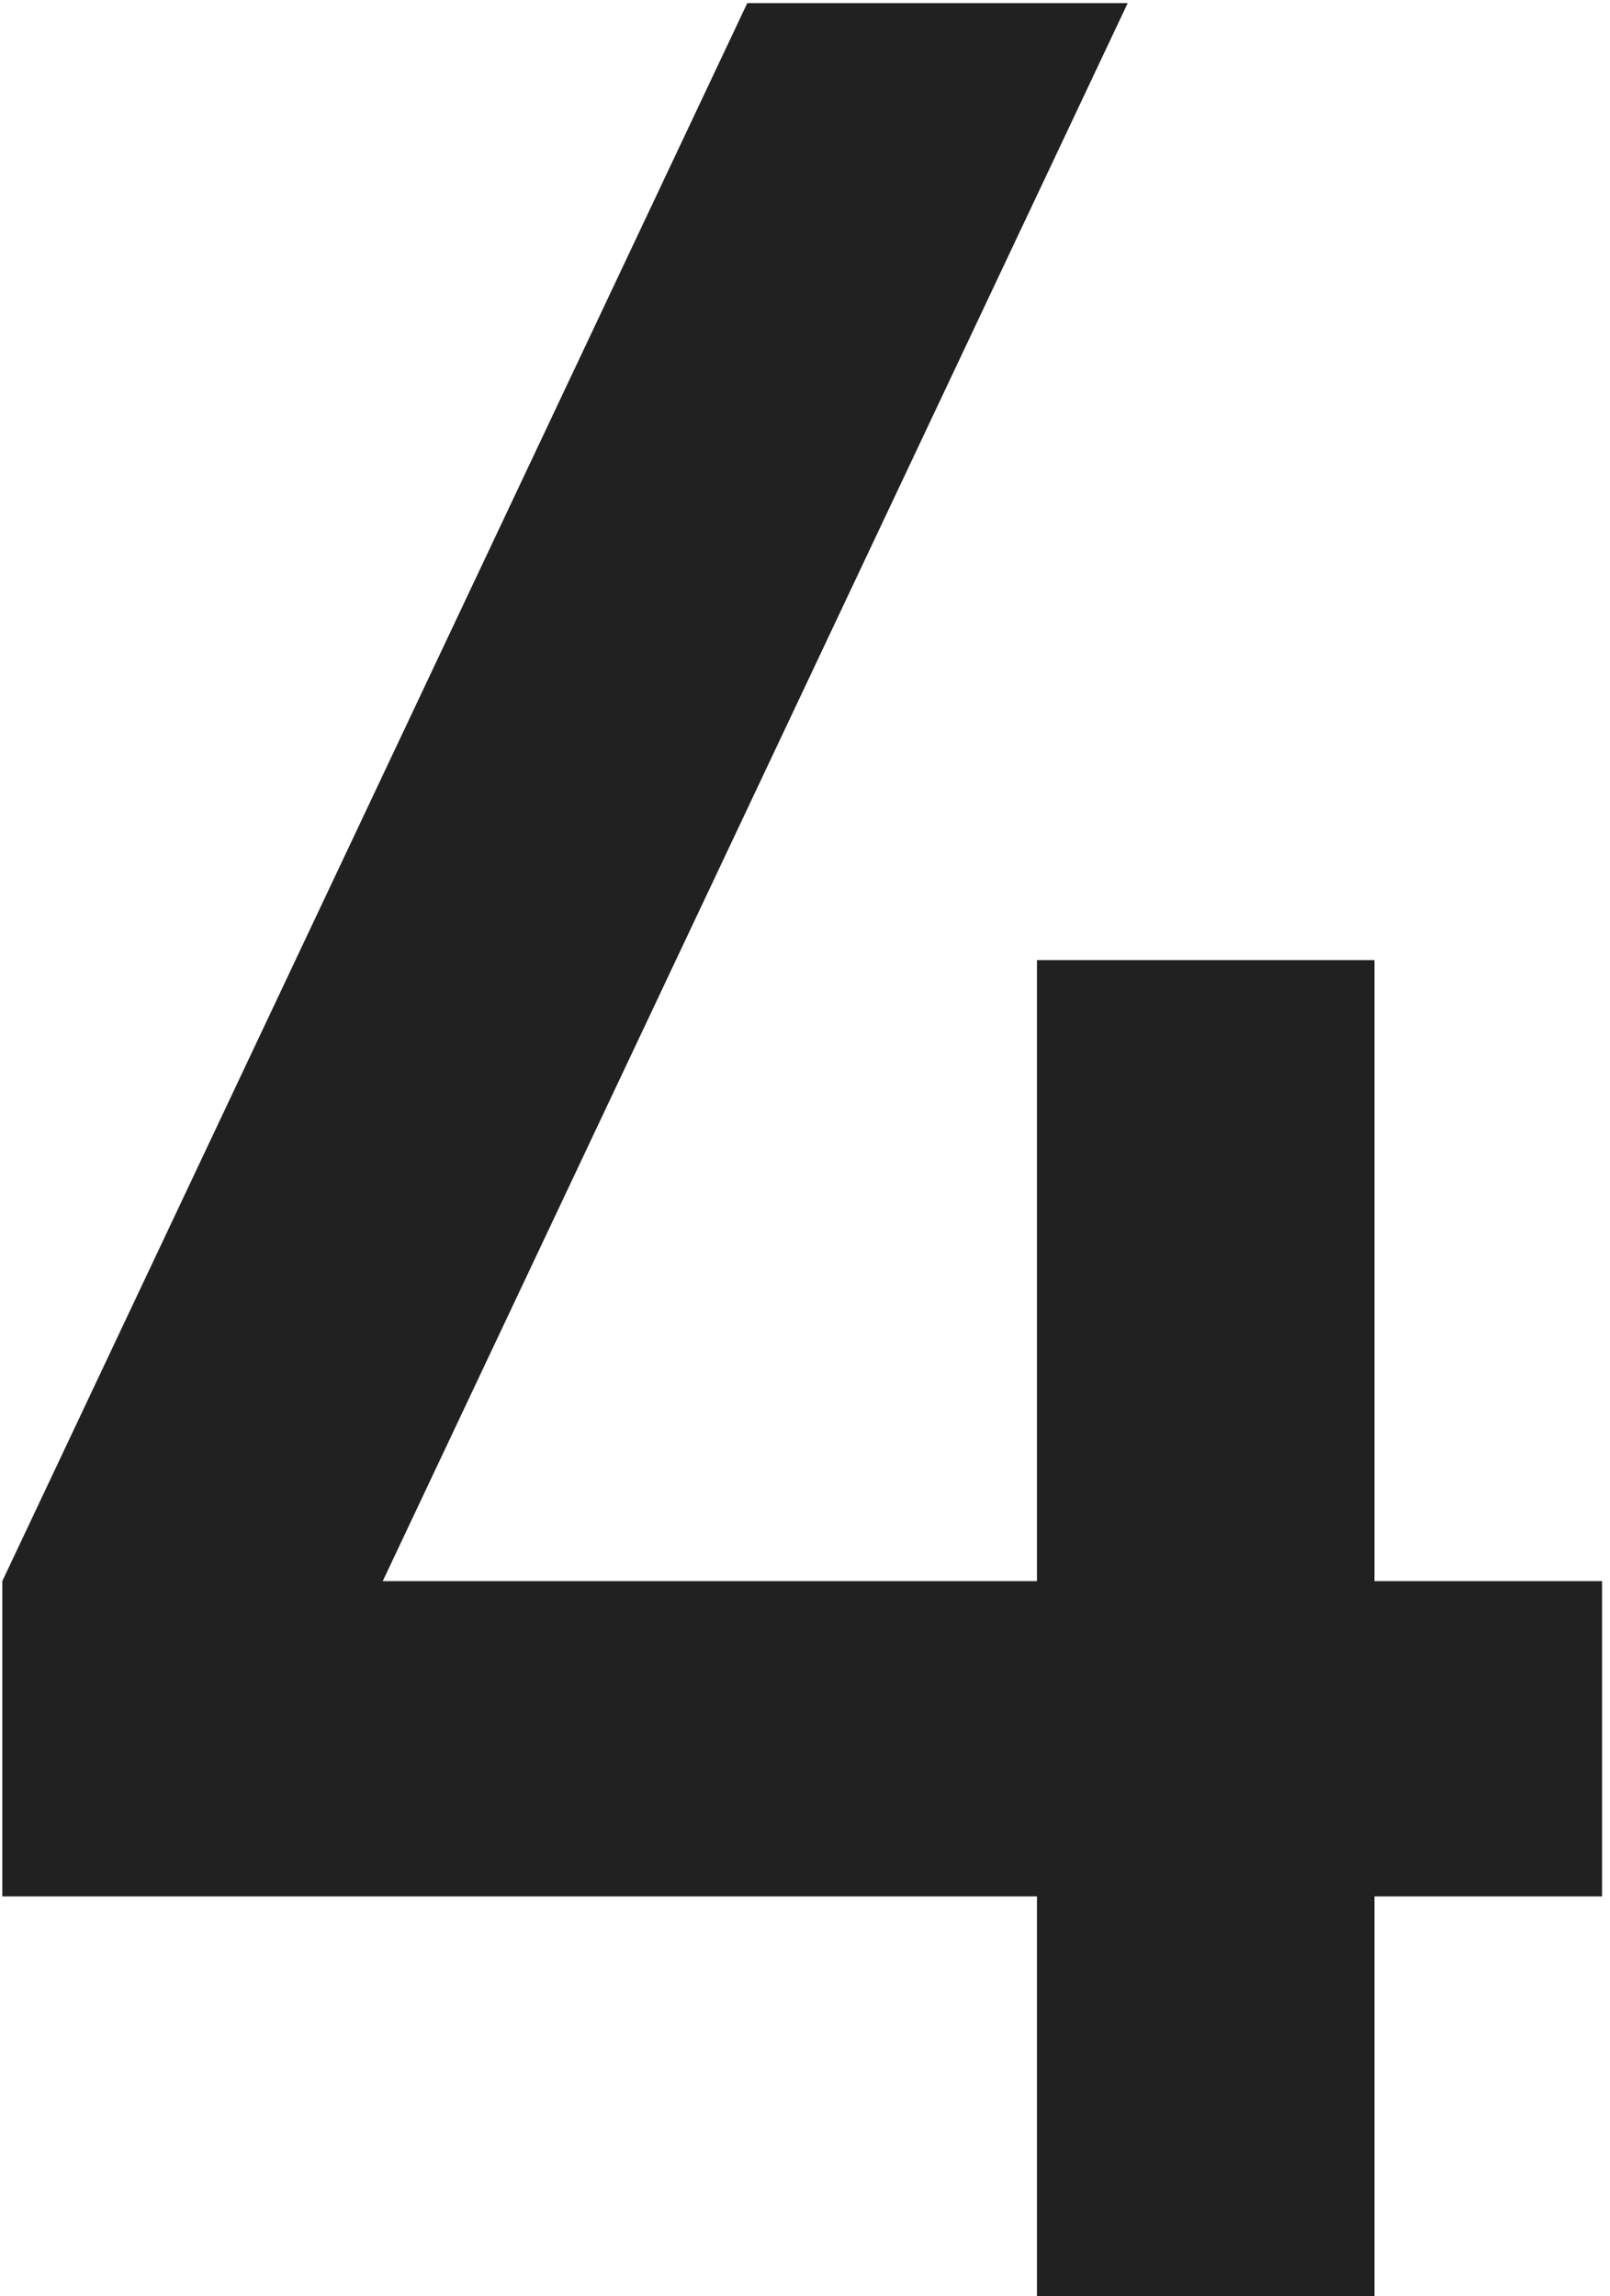 <?xml version="1.0" encoding="UTF-8"?> <svg xmlns="http://www.w3.org/2000/svg" width="195" height="278" viewBox="0 0 195 278" fill="none"><path d="M125.595 278V229.609H0.279V191.436L90.507 0.377H136.585L46.357 191.436H125.595V116.246H166.468V191.436H194.037V229.609H166.468V278H125.595Z" fill="#212121"></path></svg> 